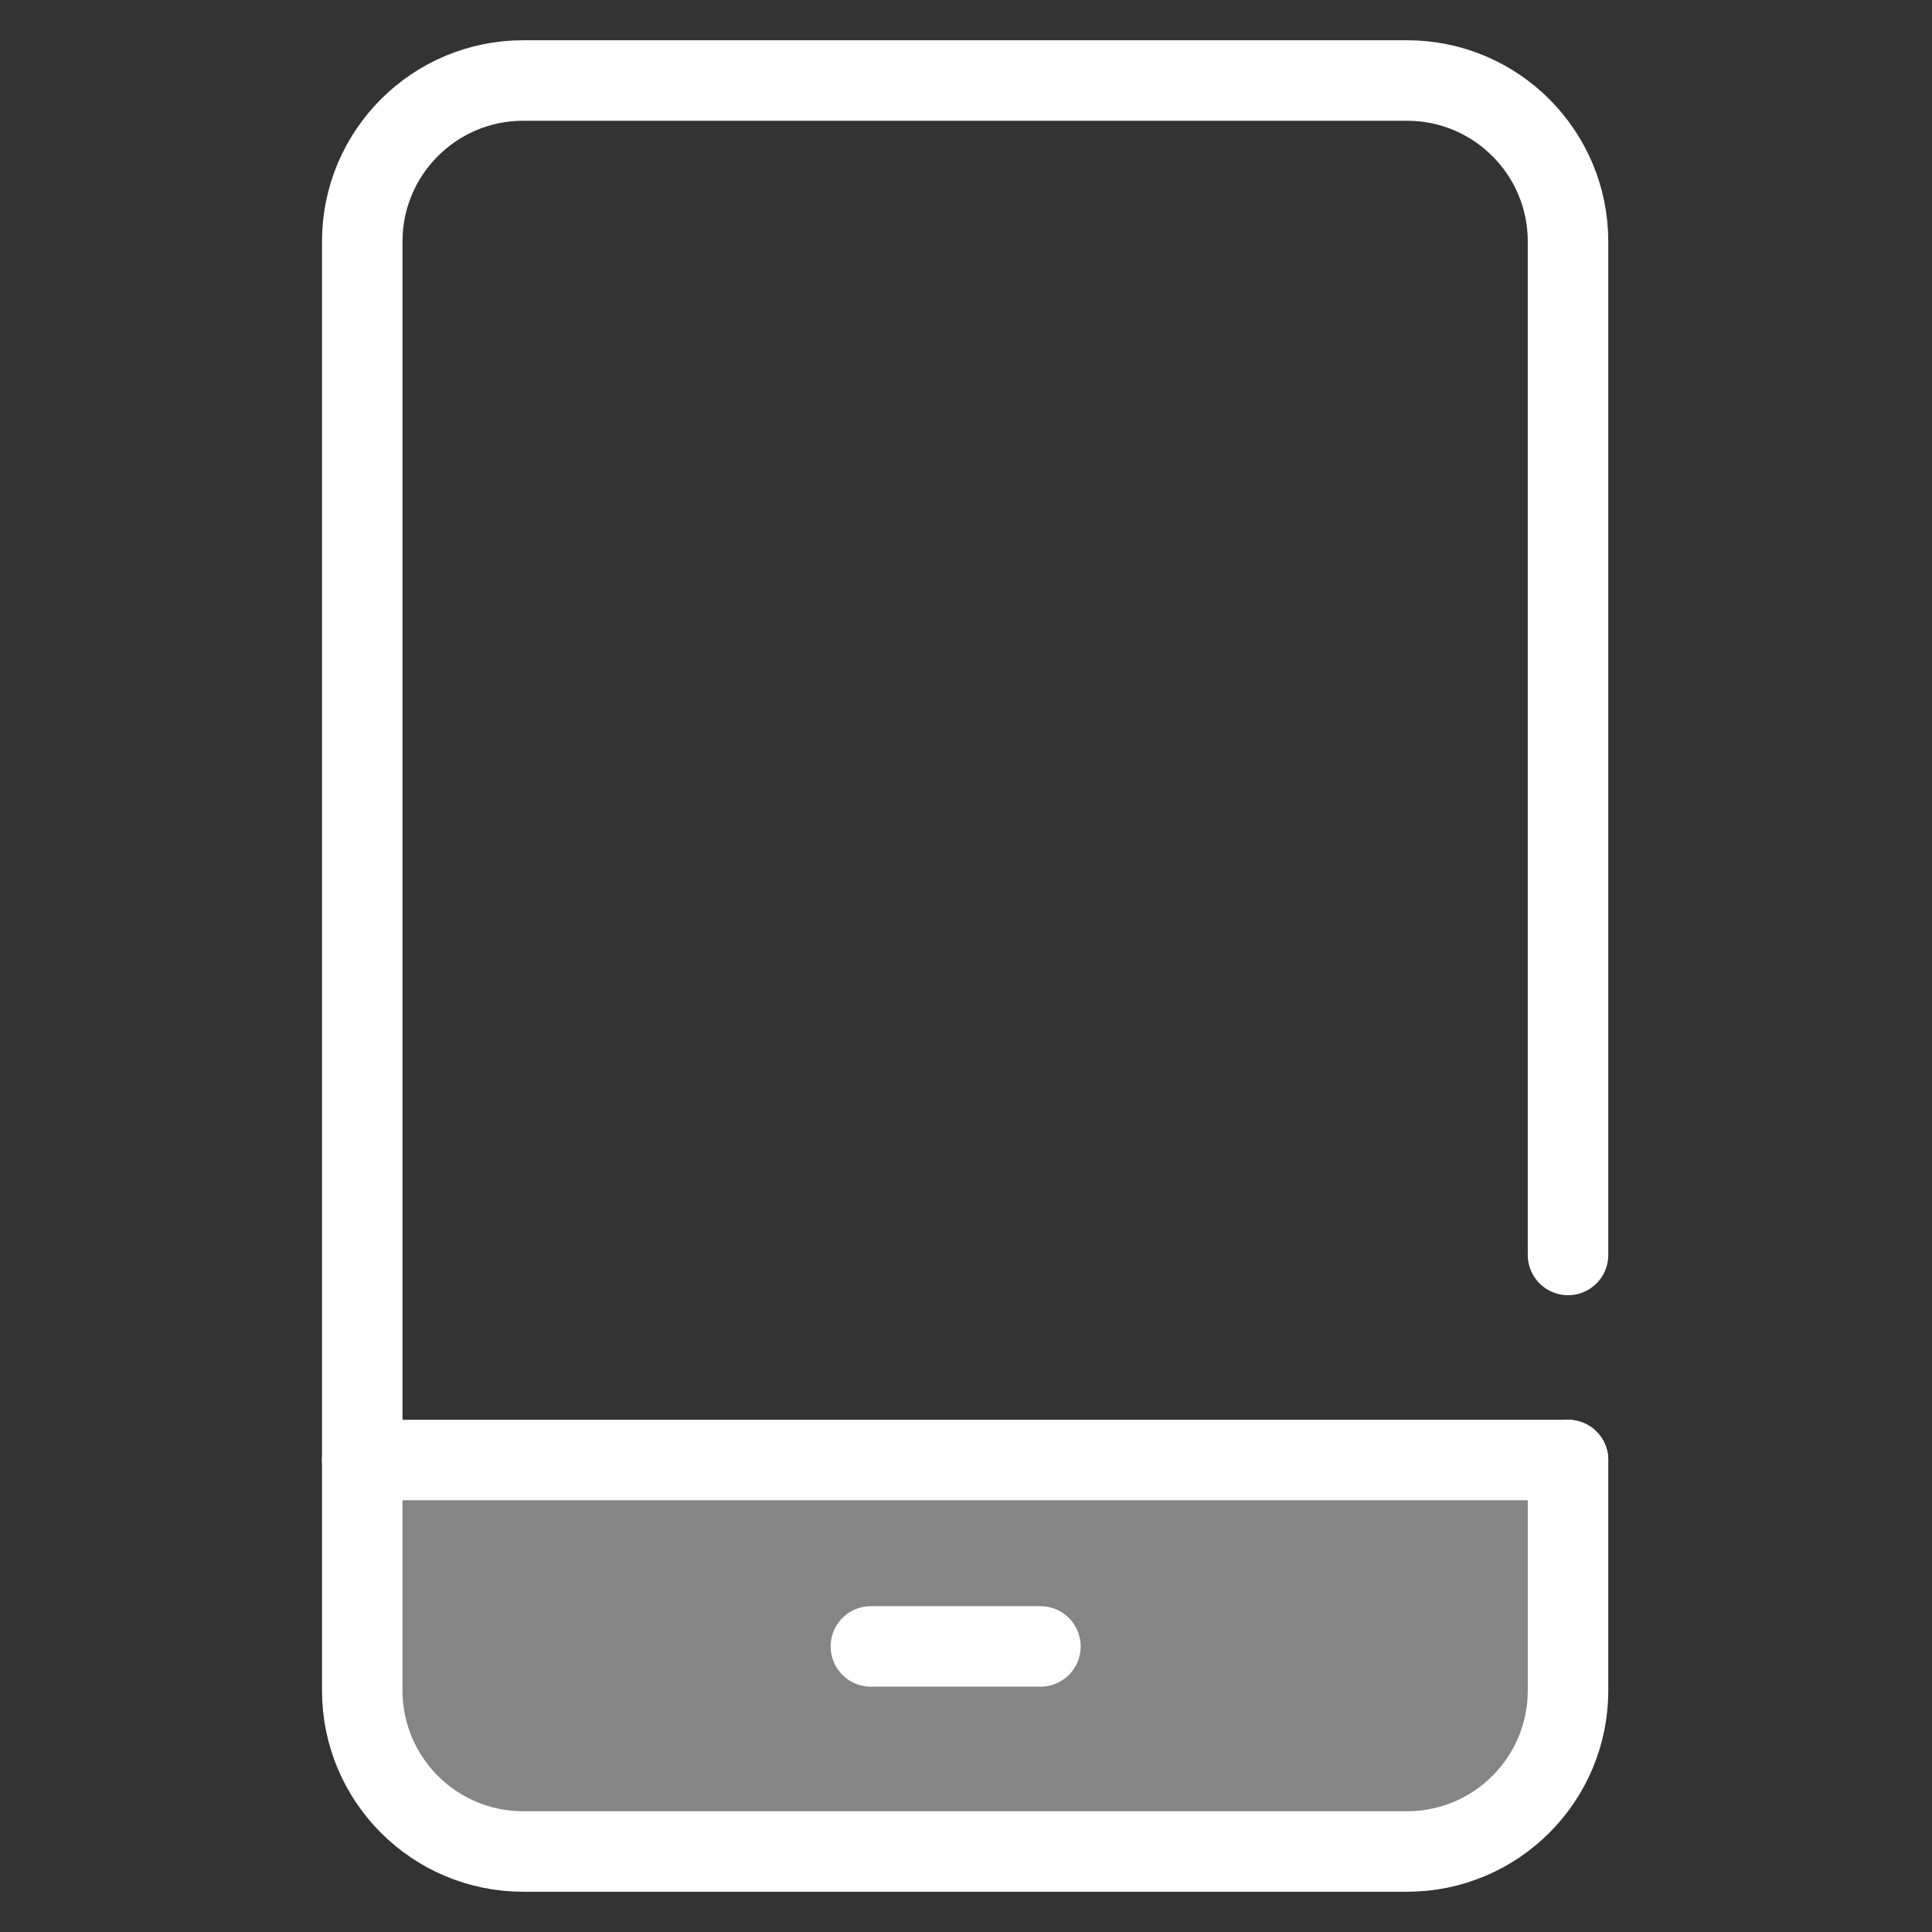 <svg width="48" height="48" viewBox="0 0 48 48" fill="none" xmlns="http://www.w3.org/2000/svg">
<rect x="0" y="0" width="48" height="48" fill="#333333" stroke="none"/>
<mask id="mask0" mask-type="alpha" maskUnits="userSpaceOnUse" x="0" y="0" width="48" height="48">
<rect width="48" height="48" fill="#C4C4C4"/>
</mask>
<g mask="url(#mask0)">
<path opacity="0.4" d="M9.938 36.274H38.023V43.537C38.023 44.641 37.127 45.537 36.023 45.537H11.938C10.833 45.537 9.938 44.641 9.938 43.537V36.274Z" fill="white"/>
<path d="M38.957 36.274V42C38.957 44.209 37.167 46 34.957 46H13C10.791 46 9 44.209 9 42V6C9 3.791 10.791 2 13 2H34.957C37.167 2 38.957 3.791 38.957 6V31.179" stroke="white" stroke-width="2" stroke-linecap="round"/>
<path d="M21.637 40.905H25.849" stroke="white" stroke-width="2" stroke-linecap="round"/>
<path d="M9 36.274H38.957" stroke="white" stroke-width="2" stroke-linecap="round"/>
</g>
</svg>
